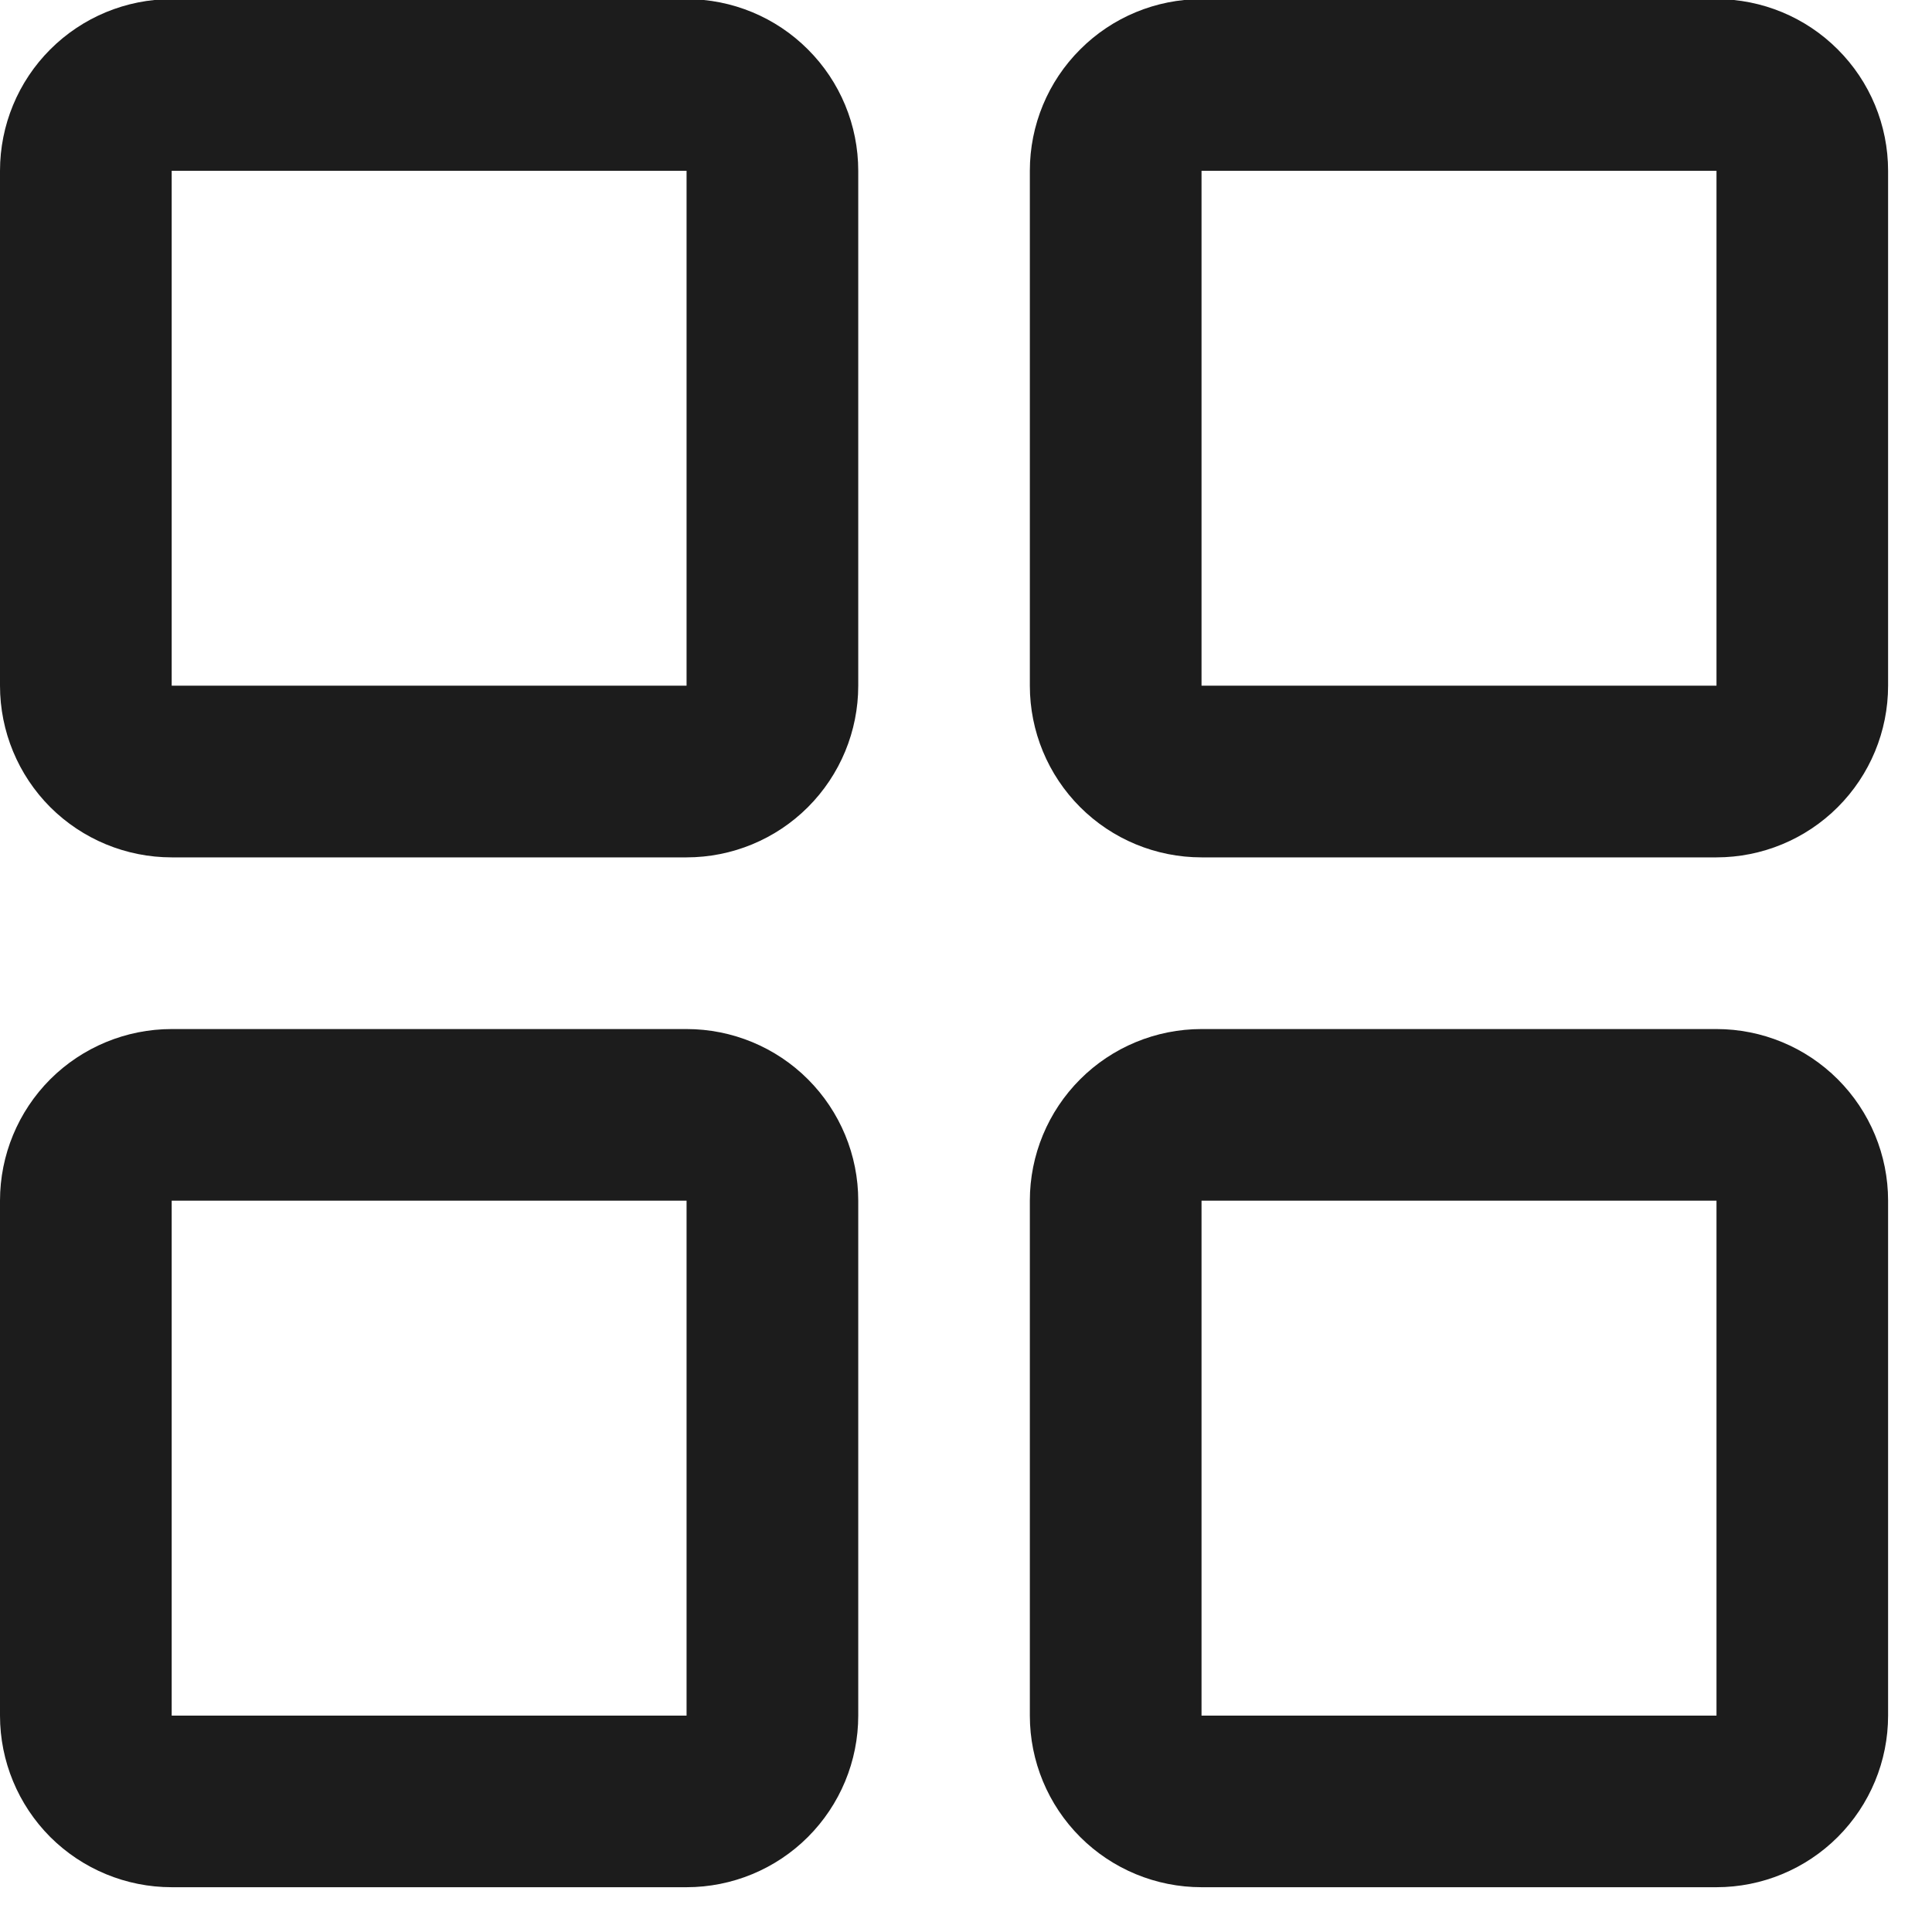 <svg width="22" height="22" viewBox="0 0 22 22" fill="none" xmlns="http://www.w3.org/2000/svg">
<path d="M7.818 -0.01H1.955C1.436 -0.01 0.939 0.196 0.572 0.563C0.206 0.929 0 1.426 0 1.945V7.808C0 8.327 0.206 8.824 0.572 9.191C0.939 9.557 1.436 9.763 1.955 9.763H7.818C8.337 9.763 8.834 9.557 9.2 9.191C9.567 8.824 9.773 8.327 9.773 7.808V1.945C9.773 1.426 9.567 0.929 9.2 0.563C8.834 0.196 8.337 -0.01 7.818 -0.01ZM7.818 7.808H1.955V1.945H7.818V7.808ZM19.546 -0.01H13.682C13.163 -0.01 12.666 0.196 12.3 0.563C11.933 0.929 11.727 1.426 11.727 1.945V7.808C11.727 8.327 11.933 8.824 12.3 9.191C12.666 9.557 13.163 9.763 13.682 9.763H19.546C20.064 9.763 20.561 9.557 20.927 9.191C21.294 8.824 21.5 8.327 21.5 7.808V1.945C21.5 1.426 21.294 0.929 20.927 0.563C20.561 0.196 20.064 -0.01 19.546 -0.01ZM19.546 7.808H13.682V1.945H19.546V7.808ZM7.818 11.718H1.955C1.436 11.718 0.939 11.924 0.572 12.29C0.206 12.657 0 13.154 0 13.672V19.536C0 20.054 0.206 20.551 0.572 20.918C0.939 21.284 1.436 21.49 1.955 21.49H7.818C8.337 21.49 8.834 21.284 9.2 20.918C9.567 20.551 9.773 20.054 9.773 19.536V13.672C9.773 13.154 9.567 12.657 9.2 12.29C8.834 11.924 8.337 11.718 7.818 11.718ZM7.818 19.536H1.955V13.672H7.818V19.536ZM19.546 11.718H13.682C13.163 11.718 12.666 11.924 12.3 12.29C11.933 12.657 11.727 13.154 11.727 13.672V19.536C11.727 20.054 11.933 20.551 12.3 20.918C12.666 21.284 13.163 21.49 13.682 21.49H19.546C20.064 21.49 20.561 21.284 20.927 20.918C21.294 20.551 21.5 20.054 21.5 19.536V13.672C21.5 13.154 21.294 12.657 20.927 12.29C20.561 11.924 20.064 11.718 19.546 11.718ZM19.546 19.536H13.682V13.672H19.546V19.536Z" fill="#1C1C1C"/>
</svg>
